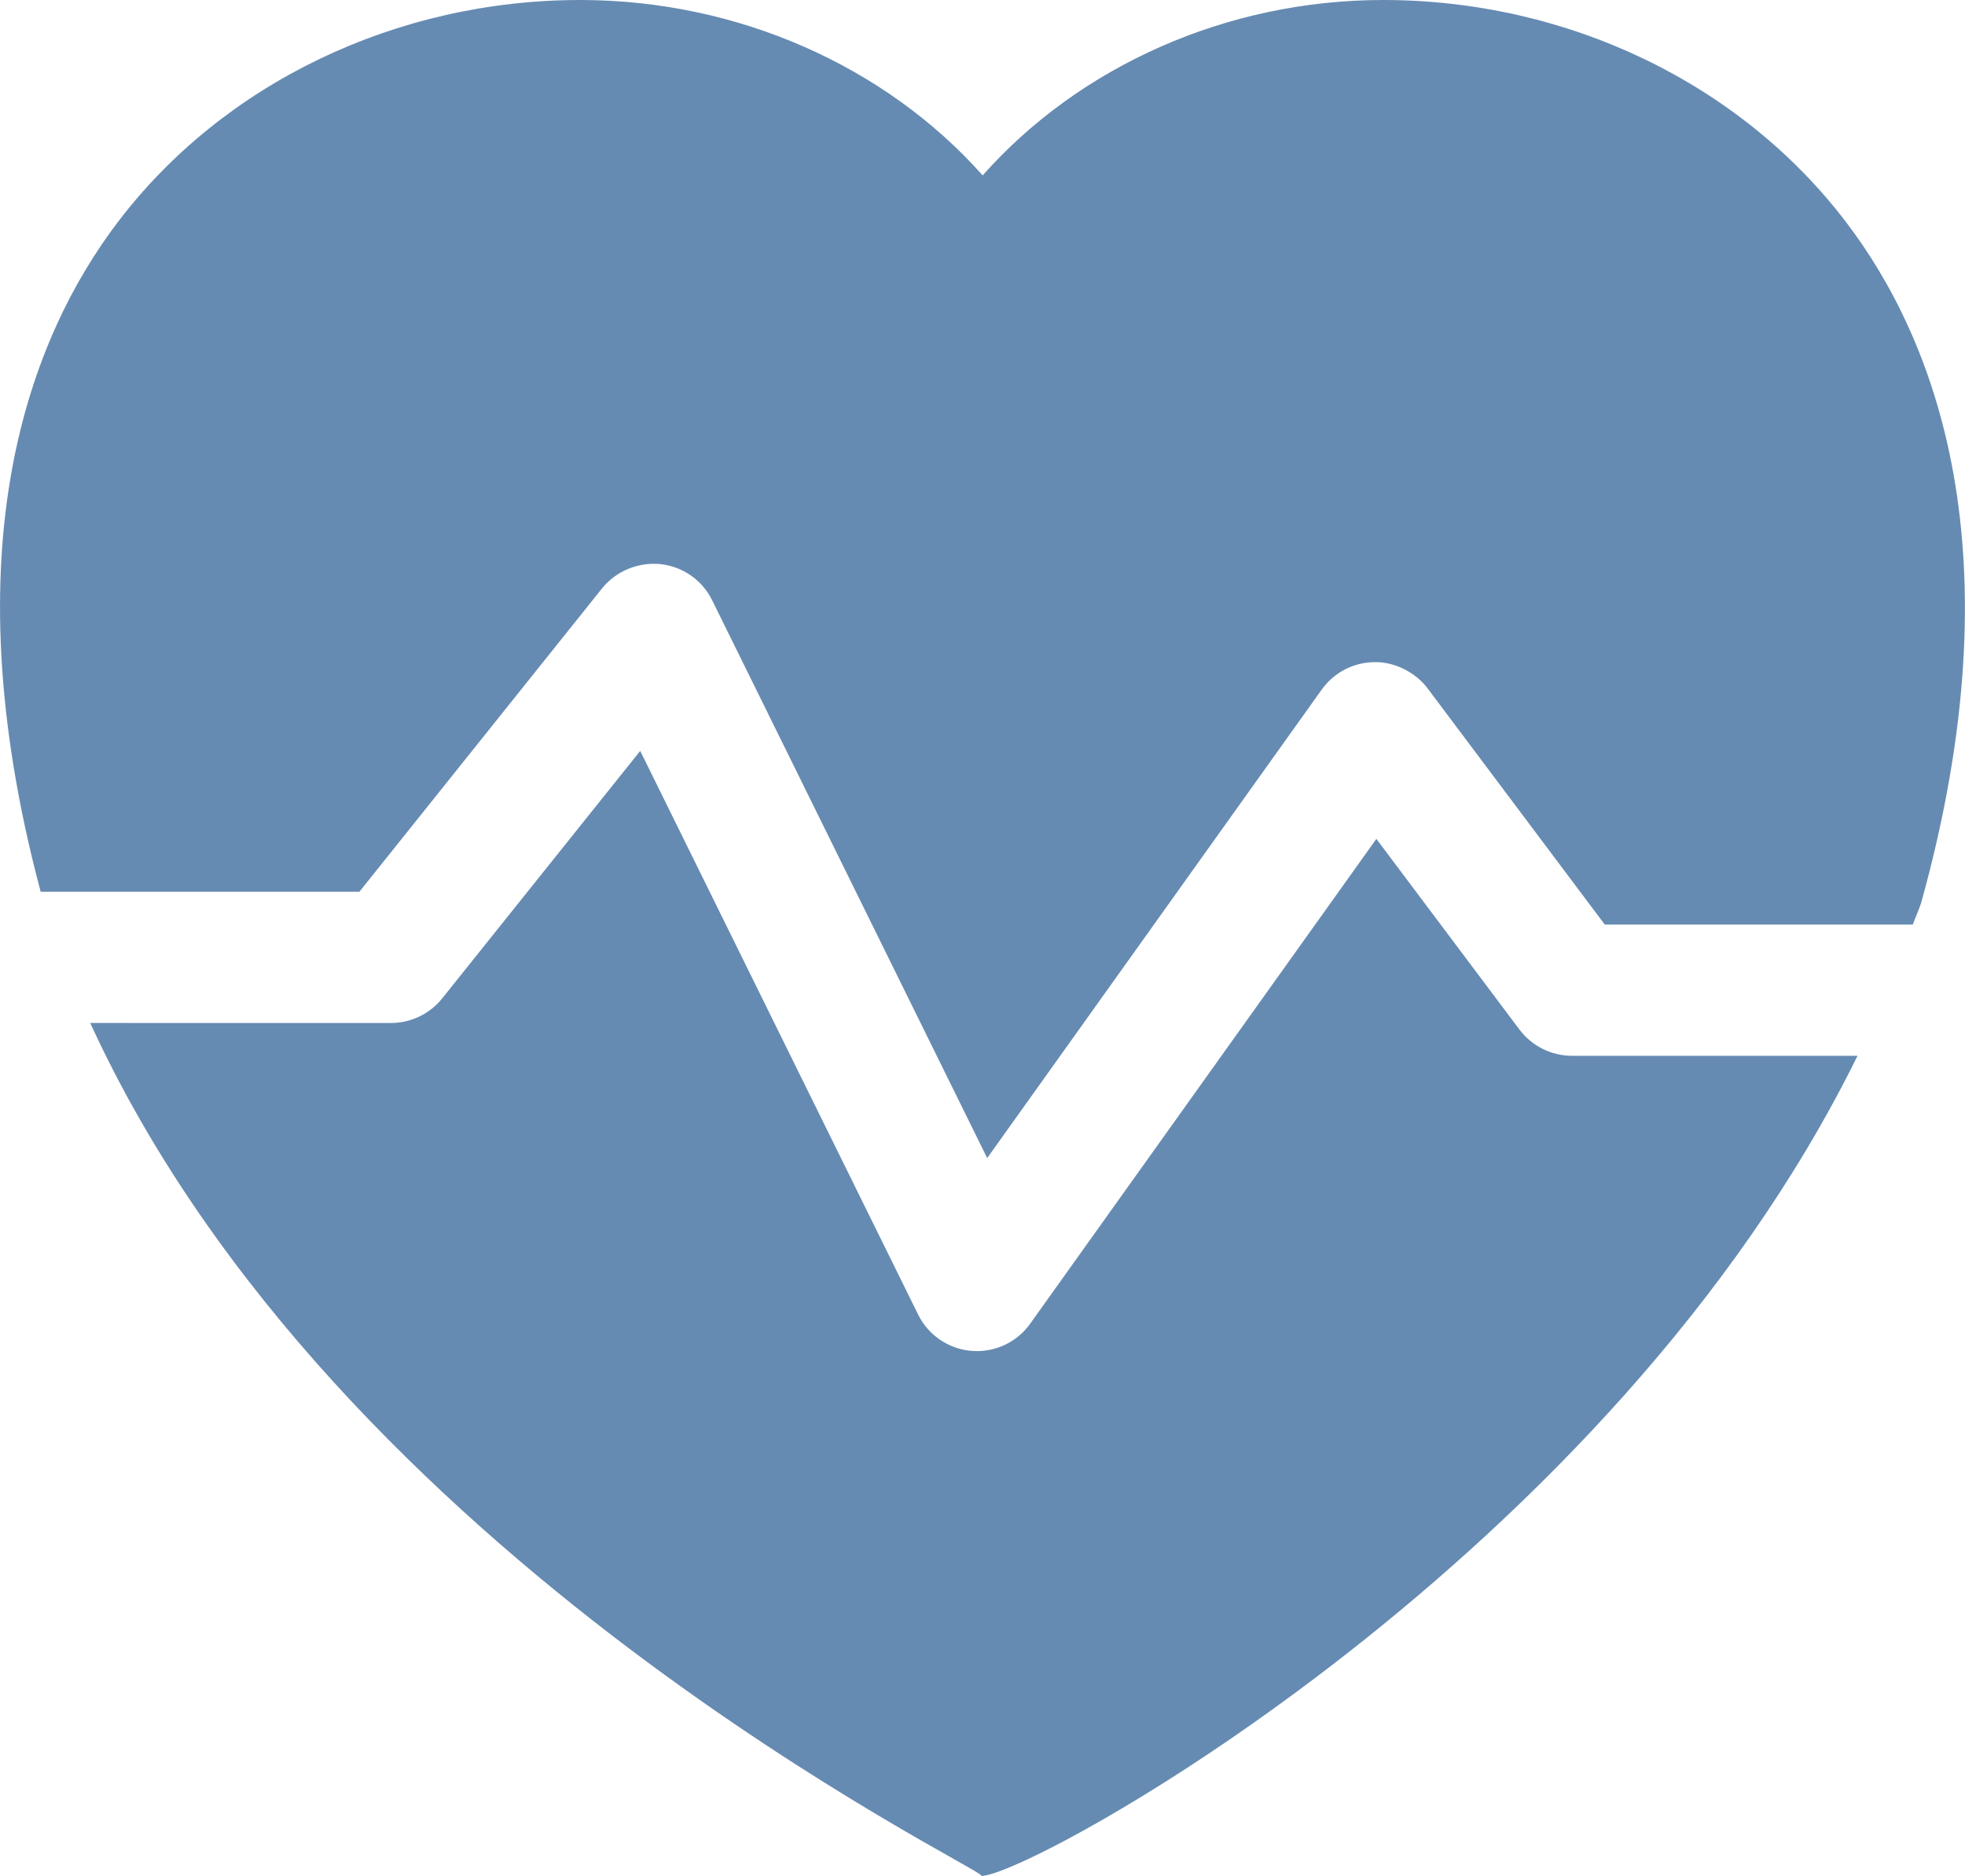 <!DOCTYPE svg PUBLIC "-//W3C//DTD SVG 1.1//EN" "http://www.w3.org/Graphics/SVG/1.1/DTD/svg11.dtd">
<!-- Generator: Adobe Illustrator 16.0.0, SVG Export Plug-In . SVG Version: 6.00 Build 0)  --><svg xmlns="http://www.w3.org/2000/svg" xmlns:xlink="http://www.w3.org/1999/xlink" version="1.1" x="0px" y="0px" width="29.947px" height="28.592px" viewBox="0 0 29.947 28.592" style="enable-background:new 0 0 29.947 28.592;" xml:space="preserve">
<g id="heart" style="fill:#668bb2">
	<path d="M5.477,13.592l3.699-4.625c0.215-0.267,0.556-0.402,0.89-0.369c0.34,0.037,0.638,0.245,0.788,0.552l4.191,8.501l5.098-7.14   c0.185-0.26,0.482-0.415,0.802-0.419c0.295-0.007,0.621,0.146,0.812,0.4l2.7,3.6h4.695c0.039-0.112,0.09-0.218,0.127-0.331   c1.491-5.369,0.203-8.604-1.141-10.371C26.526,1.268,23.887,0,21.079,0c-2.39,0-4.631,1.013-6.103,2.673   C13.5,1.013,11.247,0,8.844,0C6.042,0,3.406,1.265,1.797,3.383C0.472,5.127-0.792,8.302,0.62,13.592H5.477z"></path>
	<path d="M23.957,16.092c-0.314,0-0.611-0.148-0.8-0.4l-2.181-2.906l-5.275,7.388c-0.188,0.265-0.492,0.419-0.813,0.419   c-0.026,0-0.054-0.001-0.081-0.003c-0.351-0.029-0.66-0.239-0.815-0.555l-4.235-8.59l-3.018,3.772   c-0.19,0.237-0.478,0.375-0.781,0.375H1.375c3.755,8.193,13.583,12.872,13.583,12.997v0.003c0.007,0,0.016,0,0.02,0v-0.001   c0.871-0.075,9.573-4.864,13.331-12.499H23.957z"></path>
</g>
<g id="Layer_1" style="fill:#668bb2">
</g>
</svg>
